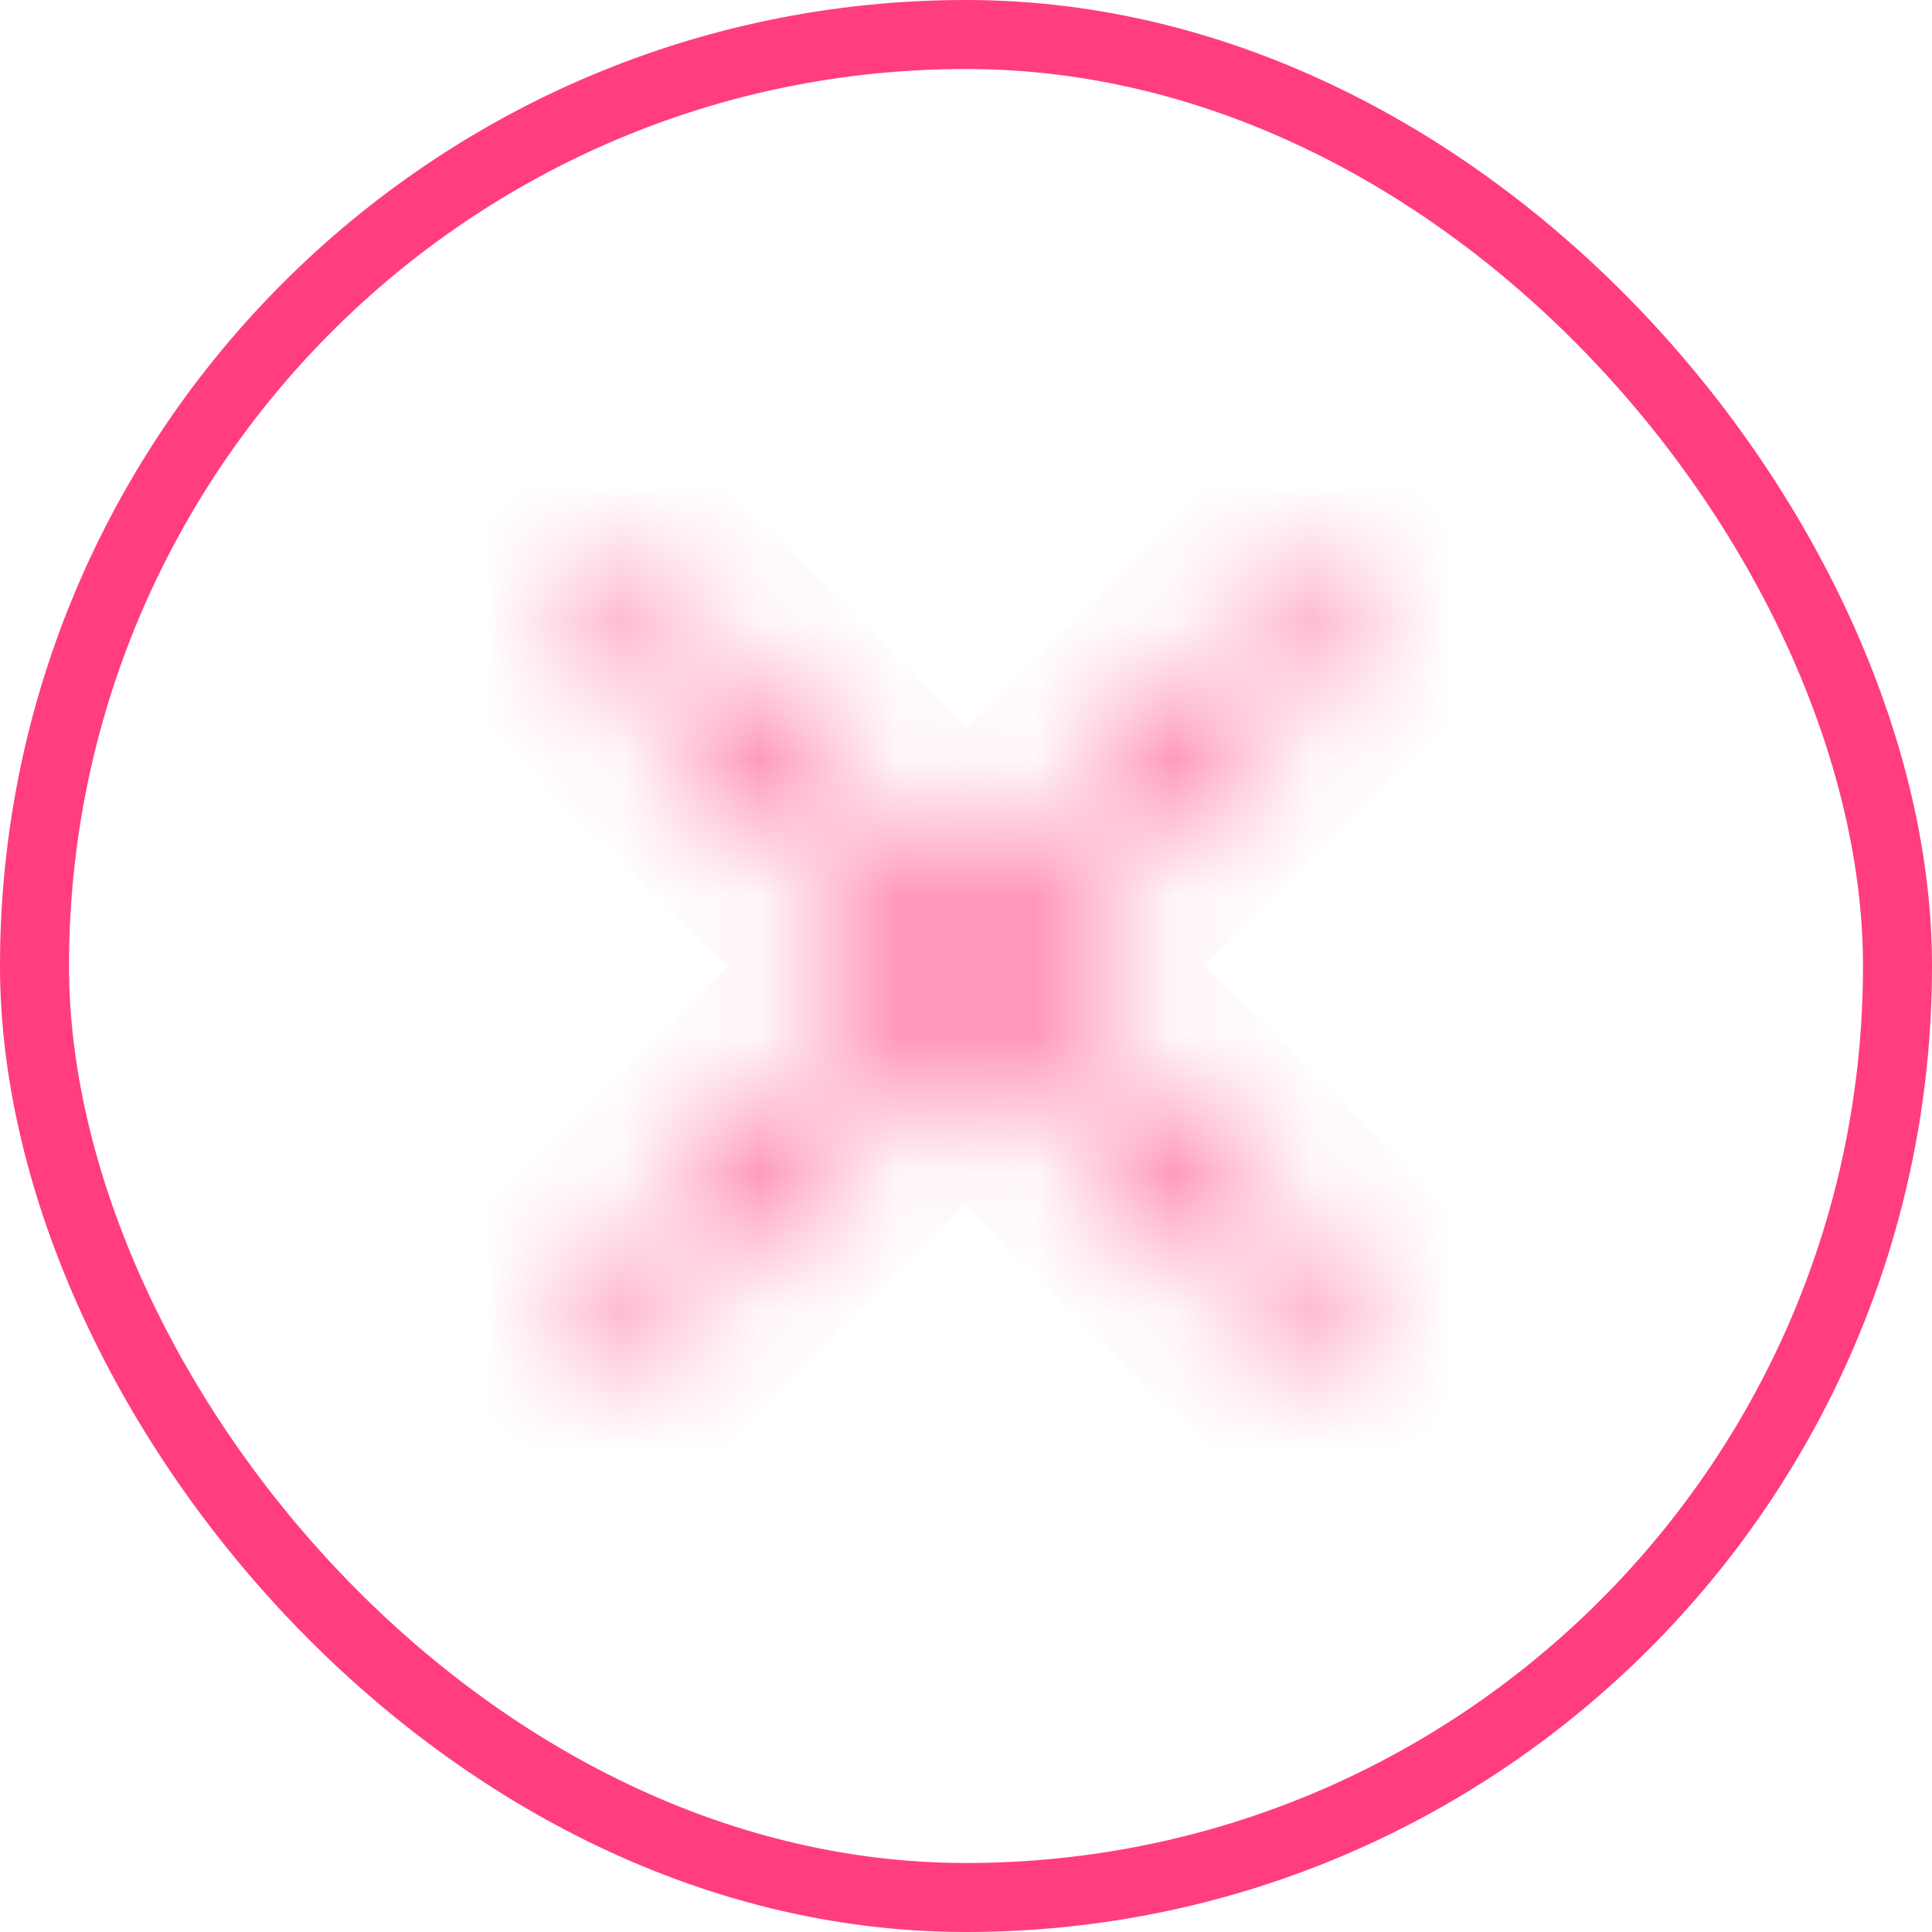 <?xml version="1.0" encoding="UTF-8"?> <svg xmlns="http://www.w3.org/2000/svg" width="14" height="14" viewBox="0 0 14 14" fill="none"><rect x="0.25" y="0.25" width="13.5" height="13.5" rx="6.75" stroke="#FF3D7F" stroke-width="0.5"></rect><mask id="path-2-inside-1_145_2375" fill="white"><path d="M4.514 9.8L4.2 9.486L6.686 7L4.2 4.514L4.514 4.2L7 6.686L9.486 4.2L9.8 4.514L7.314 7L9.8 9.486L9.486 9.8L7 7.314L4.514 9.8Z"></path></mask><path d="M4.514 9.8L3.807 10.507L4.514 11.214L5.222 10.507L4.514 9.8ZM4.2 9.486L3.493 8.779L2.786 9.486L3.493 10.193L4.2 9.486ZM6.686 7L7.393 7.707L8.1 7L7.393 6.293L6.686 7ZM4.2 4.514L3.493 3.807L2.786 4.514L3.493 5.221L4.2 4.514ZM4.514 4.2L5.222 3.493L4.514 2.786L3.807 3.493L4.514 4.2ZM7 6.686L6.293 7.393L7 8.1L7.707 7.393L7 6.686ZM9.486 4.2L10.193 3.493L9.486 2.786L8.779 3.493L9.486 4.2ZM9.8 4.514L10.507 5.221L11.214 4.514L10.507 3.807L9.8 4.514ZM7.314 7L6.607 6.293L5.9 7L6.607 7.707L7.314 7ZM9.8 9.486L10.507 10.193L11.214 9.486L10.507 8.779L9.8 9.486ZM9.486 9.8L8.779 10.507L9.486 11.214L10.193 10.507L9.486 9.8ZM7 7.314L7.707 6.607L7 5.9L6.293 6.607L7 7.314ZM5.222 9.093L4.907 8.779L3.493 10.193L3.807 10.507L5.222 9.093ZM4.907 10.193L7.393 7.707L5.979 6.293L3.493 8.779L4.907 10.193ZM7.393 6.293L4.907 3.807L3.493 5.221L5.979 7.707L7.393 6.293ZM4.907 5.221L5.222 4.907L3.807 3.493L3.493 3.807L4.907 5.221ZM3.807 4.907L6.293 7.393L7.707 5.979L5.222 3.493L3.807 4.907ZM7.707 7.393L10.193 4.907L8.779 3.493L6.293 5.979L7.707 7.393ZM8.779 4.907L9.093 5.221L10.507 3.807L10.193 3.493L8.779 4.907ZM9.093 3.807L6.607 6.293L8.022 7.707L10.507 5.221L9.093 3.807ZM6.607 7.707L9.093 10.193L10.507 8.779L8.022 6.293L6.607 7.707ZM9.093 8.779L8.779 9.093L10.193 10.507L10.507 10.193L9.093 8.779ZM10.193 9.093L7.707 6.607L6.293 8.021L8.779 10.507L10.193 9.093ZM6.293 6.607L3.807 9.093L5.222 10.507L7.707 8.021L6.293 6.607Z" fill="#FF3D7F" mask="url(#path-2-inside-1_145_2375)"></path></svg> 